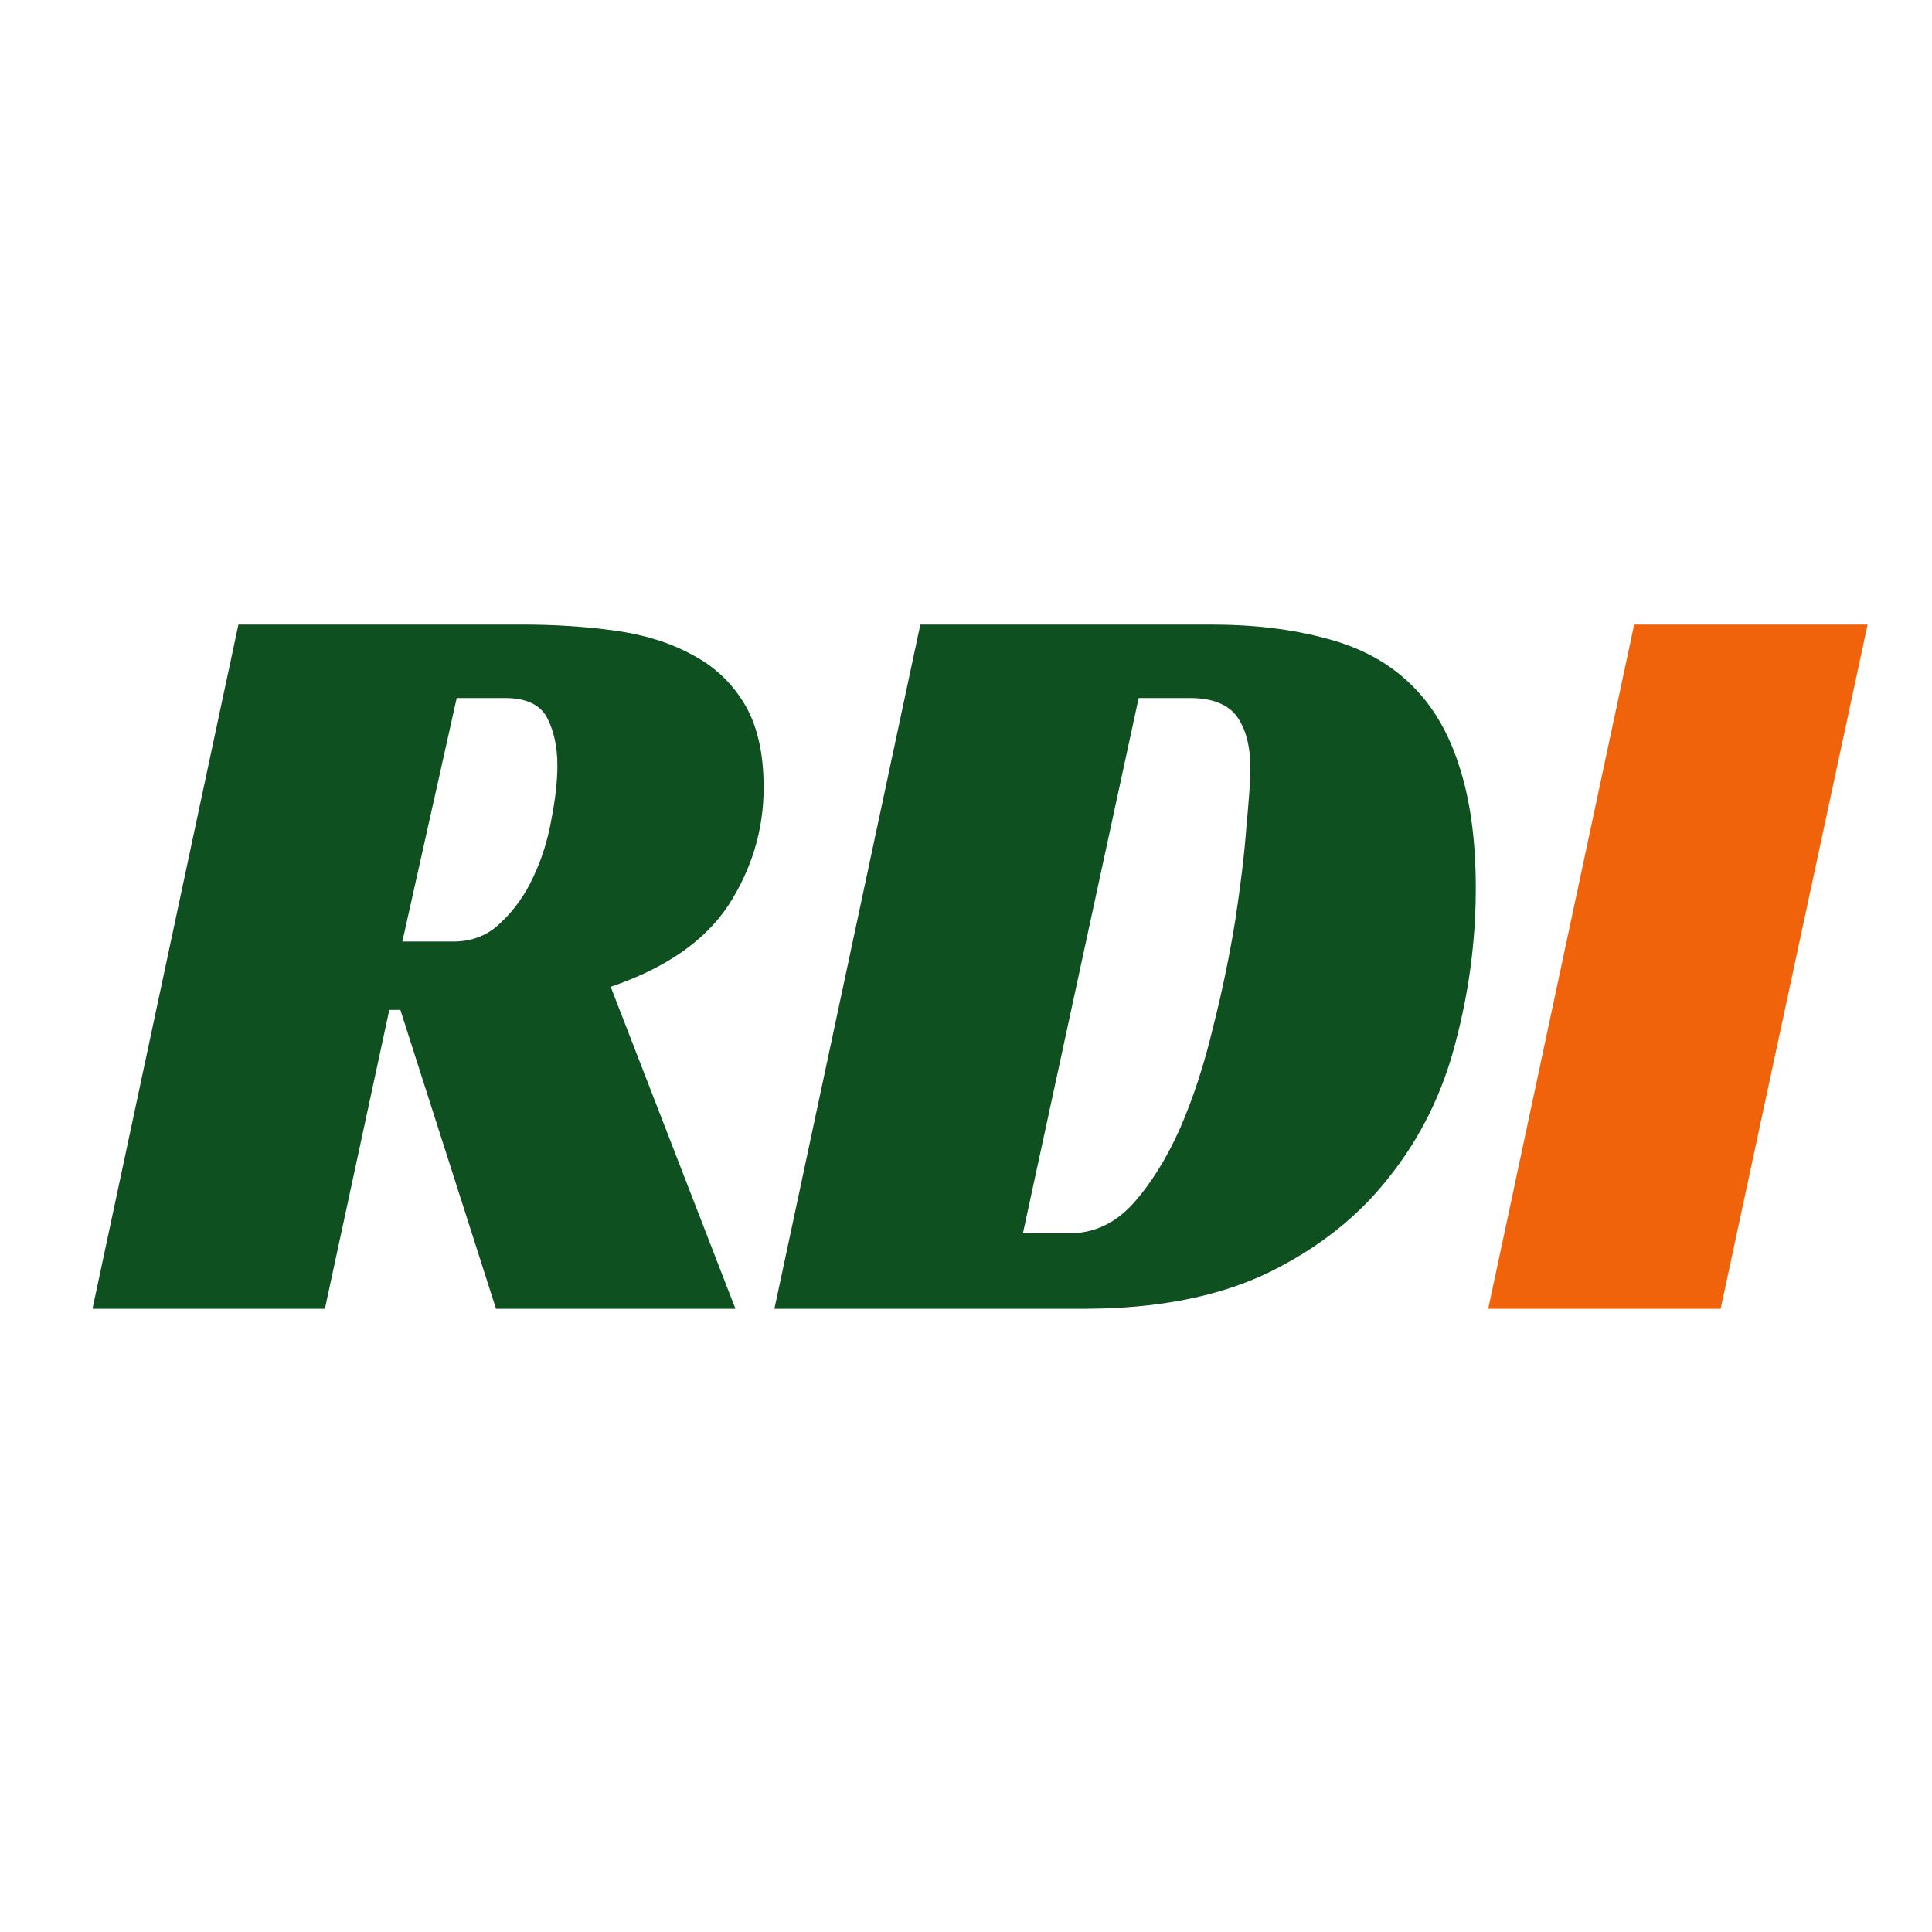 <svg version="1.0" preserveAspectRatio="xMidYMid meet" height="40" viewBox="0 0 30 30" zoomAndPan="magnify" width="40" xmlns:xlink="http://www.w3.org/1999/xlink" xmlns="http://www.w3.org/2000/svg"><defs><g></g></defs><g fill-opacity="1" fill="#0f5021"><g transform="translate(1.436, 20.323)"><g><path d="M 10.422 -8.094 C 10.422 -7.438 10.238 -6.828 9.875 -6.266 C 9.508 -5.711 8.898 -5.289 8.047 -5 L 9.984 0 L 6.266 0 L 4.781 -4.641 L 4.609 -4.641 L 3.609 0 L 0 0 L 2.266 -10.625 L 6.656 -10.625 C 7.176 -10.625 7.66 -10.594 8.109 -10.531 C 8.566 -10.469 8.969 -10.344 9.312 -10.156 C 9.656 -9.977 9.926 -9.723 10.125 -9.391 C 10.32 -9.066 10.422 -8.633 10.422 -8.094 Z M 5.609 -5.703 C 5.898 -5.703 6.145 -5.801 6.344 -6 C 6.551 -6.195 6.719 -6.43 6.844 -6.703 C 6.977 -6.984 7.07 -7.281 7.125 -7.594 C 7.188 -7.914 7.219 -8.195 7.219 -8.438 C 7.219 -8.727 7.164 -8.973 7.062 -9.172 C 6.957 -9.379 6.738 -9.484 6.406 -9.484 L 5.656 -9.484 L 4.812 -5.703 Z M 5.609 -5.703"></path></g></g></g><g fill-opacity="1" fill="#0f5021"><g transform="translate(12.025, 20.323)"><g><path d="M 0 0 L 2.266 -10.625 L 6.766 -10.625 C 7.453 -10.625 8.055 -10.551 8.578 -10.406 C 9.098 -10.27 9.523 -10.039 9.859 -9.719 C 10.203 -9.395 10.457 -8.973 10.625 -8.453 C 10.801 -7.93 10.891 -7.289 10.891 -6.531 C 10.891 -5.719 10.785 -4.922 10.578 -4.141 C 10.379 -3.359 10.035 -2.66 9.547 -2.047 C 9.066 -1.43 8.441 -0.938 7.672 -0.562 C 6.898 -0.188 5.941 0 4.797 0 Z M 4.578 -1.172 C 4.953 -1.172 5.281 -1.32 5.562 -1.625 C 5.844 -1.938 6.086 -2.328 6.297 -2.797 C 6.504 -3.273 6.676 -3.801 6.812 -4.375 C 6.957 -4.945 7.07 -5.5 7.156 -6.031 C 7.238 -6.57 7.297 -7.051 7.328 -7.469 C 7.367 -7.895 7.391 -8.203 7.391 -8.391 C 7.391 -8.734 7.32 -9 7.188 -9.188 C 7.051 -9.383 6.805 -9.484 6.453 -9.484 L 5.656 -9.484 L 3.859 -1.172 Z M 4.578 -1.172"></path></g></g></g><g fill-opacity="1" fill="#f1630b"><g transform="translate(23.109, 20.323)"><g><path d="M 3.609 0 L 0 0 L 2.266 -10.625 L 5.891 -10.625 Z M 3.609 0"></path></g></g></g></svg>